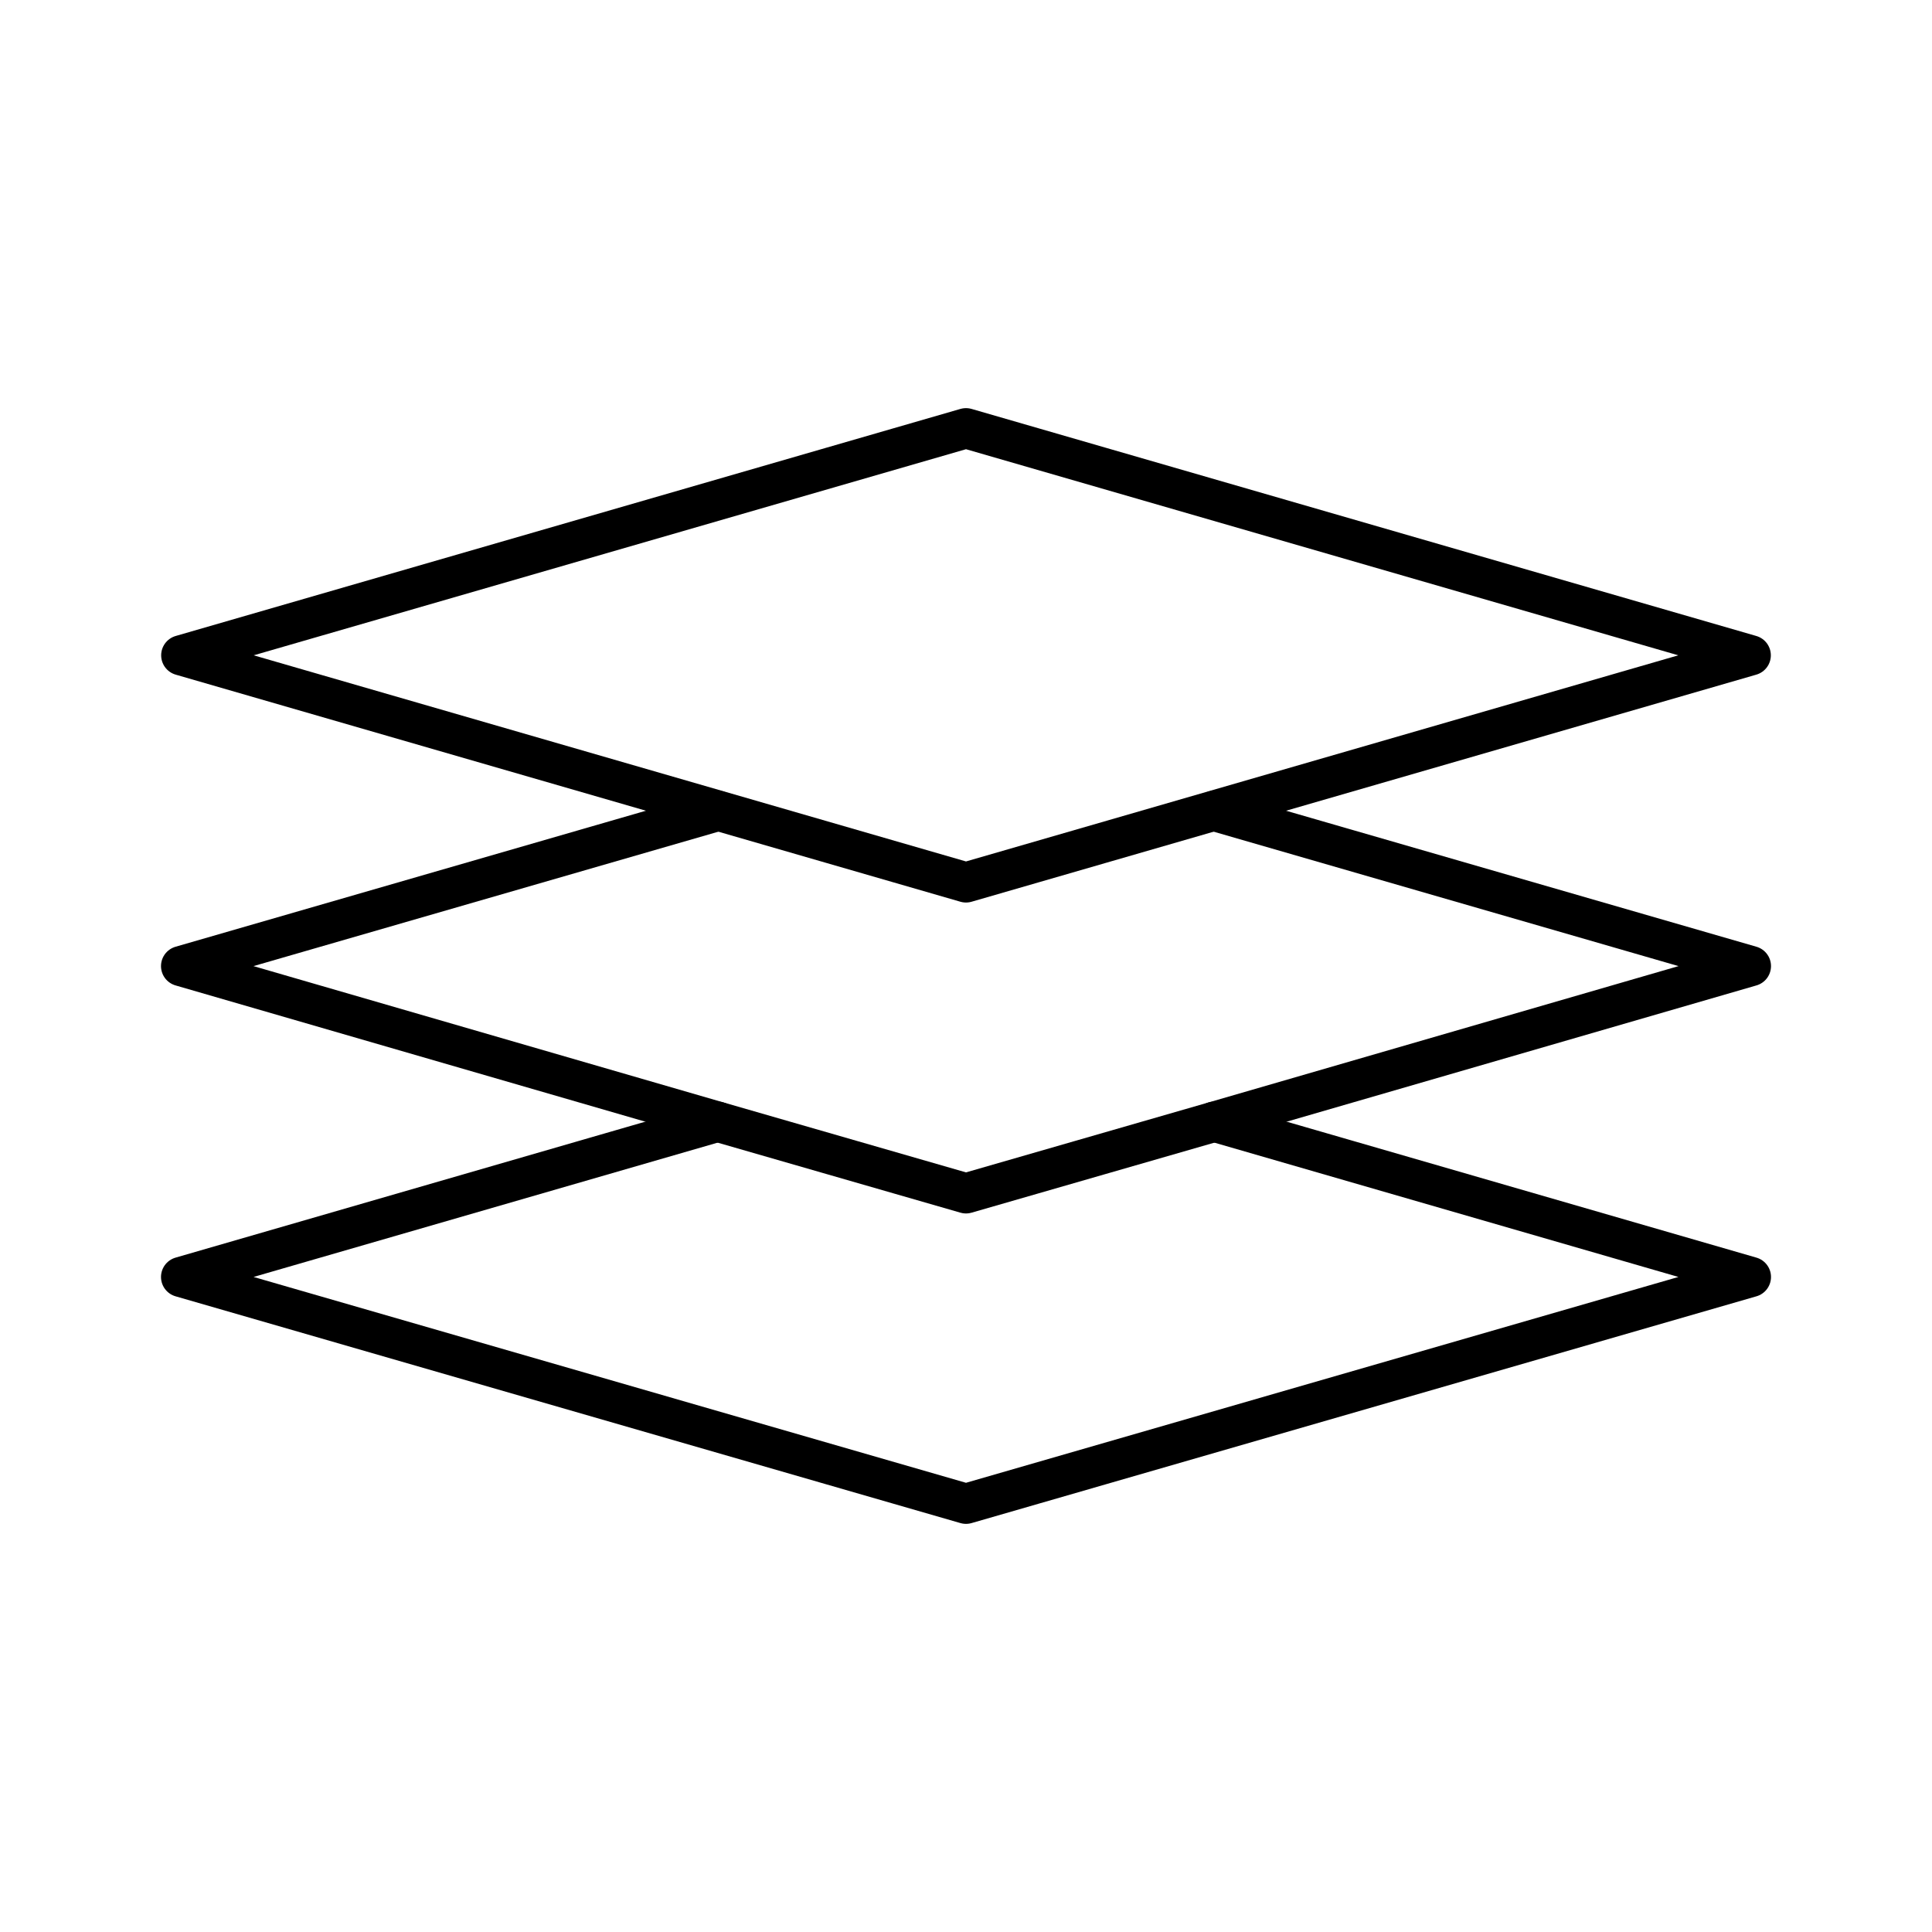 <?xml version="1.0" encoding="utf-8"?>
<!-- Generator: www.svgicons.com -->
<svg xmlns="http://www.w3.org/2000/svg" width="800" height="800" viewBox="0 0 48 48">
<path fill="none" stroke="currentColor" stroke-linecap="round" stroke-linejoin="round" d="M43.496 16.281L24 10.64L4.504 16.281L24 21.923z"/><path fill="none" stroke="currentColor" stroke-linecap="round" stroke-linejoin="round" d="M30.165 20.146L43.5 24.002L30.165 27.87L24 29.648l-6.165-1.778L4.5 24.002l13.335-3.856"/><path fill="none" stroke="currentColor" stroke-linecap="round" stroke-linejoin="round" d="M17.835 27.87h-.012L4.5 31.726L24 37.36l19.5-5.634l-13.323-3.856h-.012"/>
</svg>